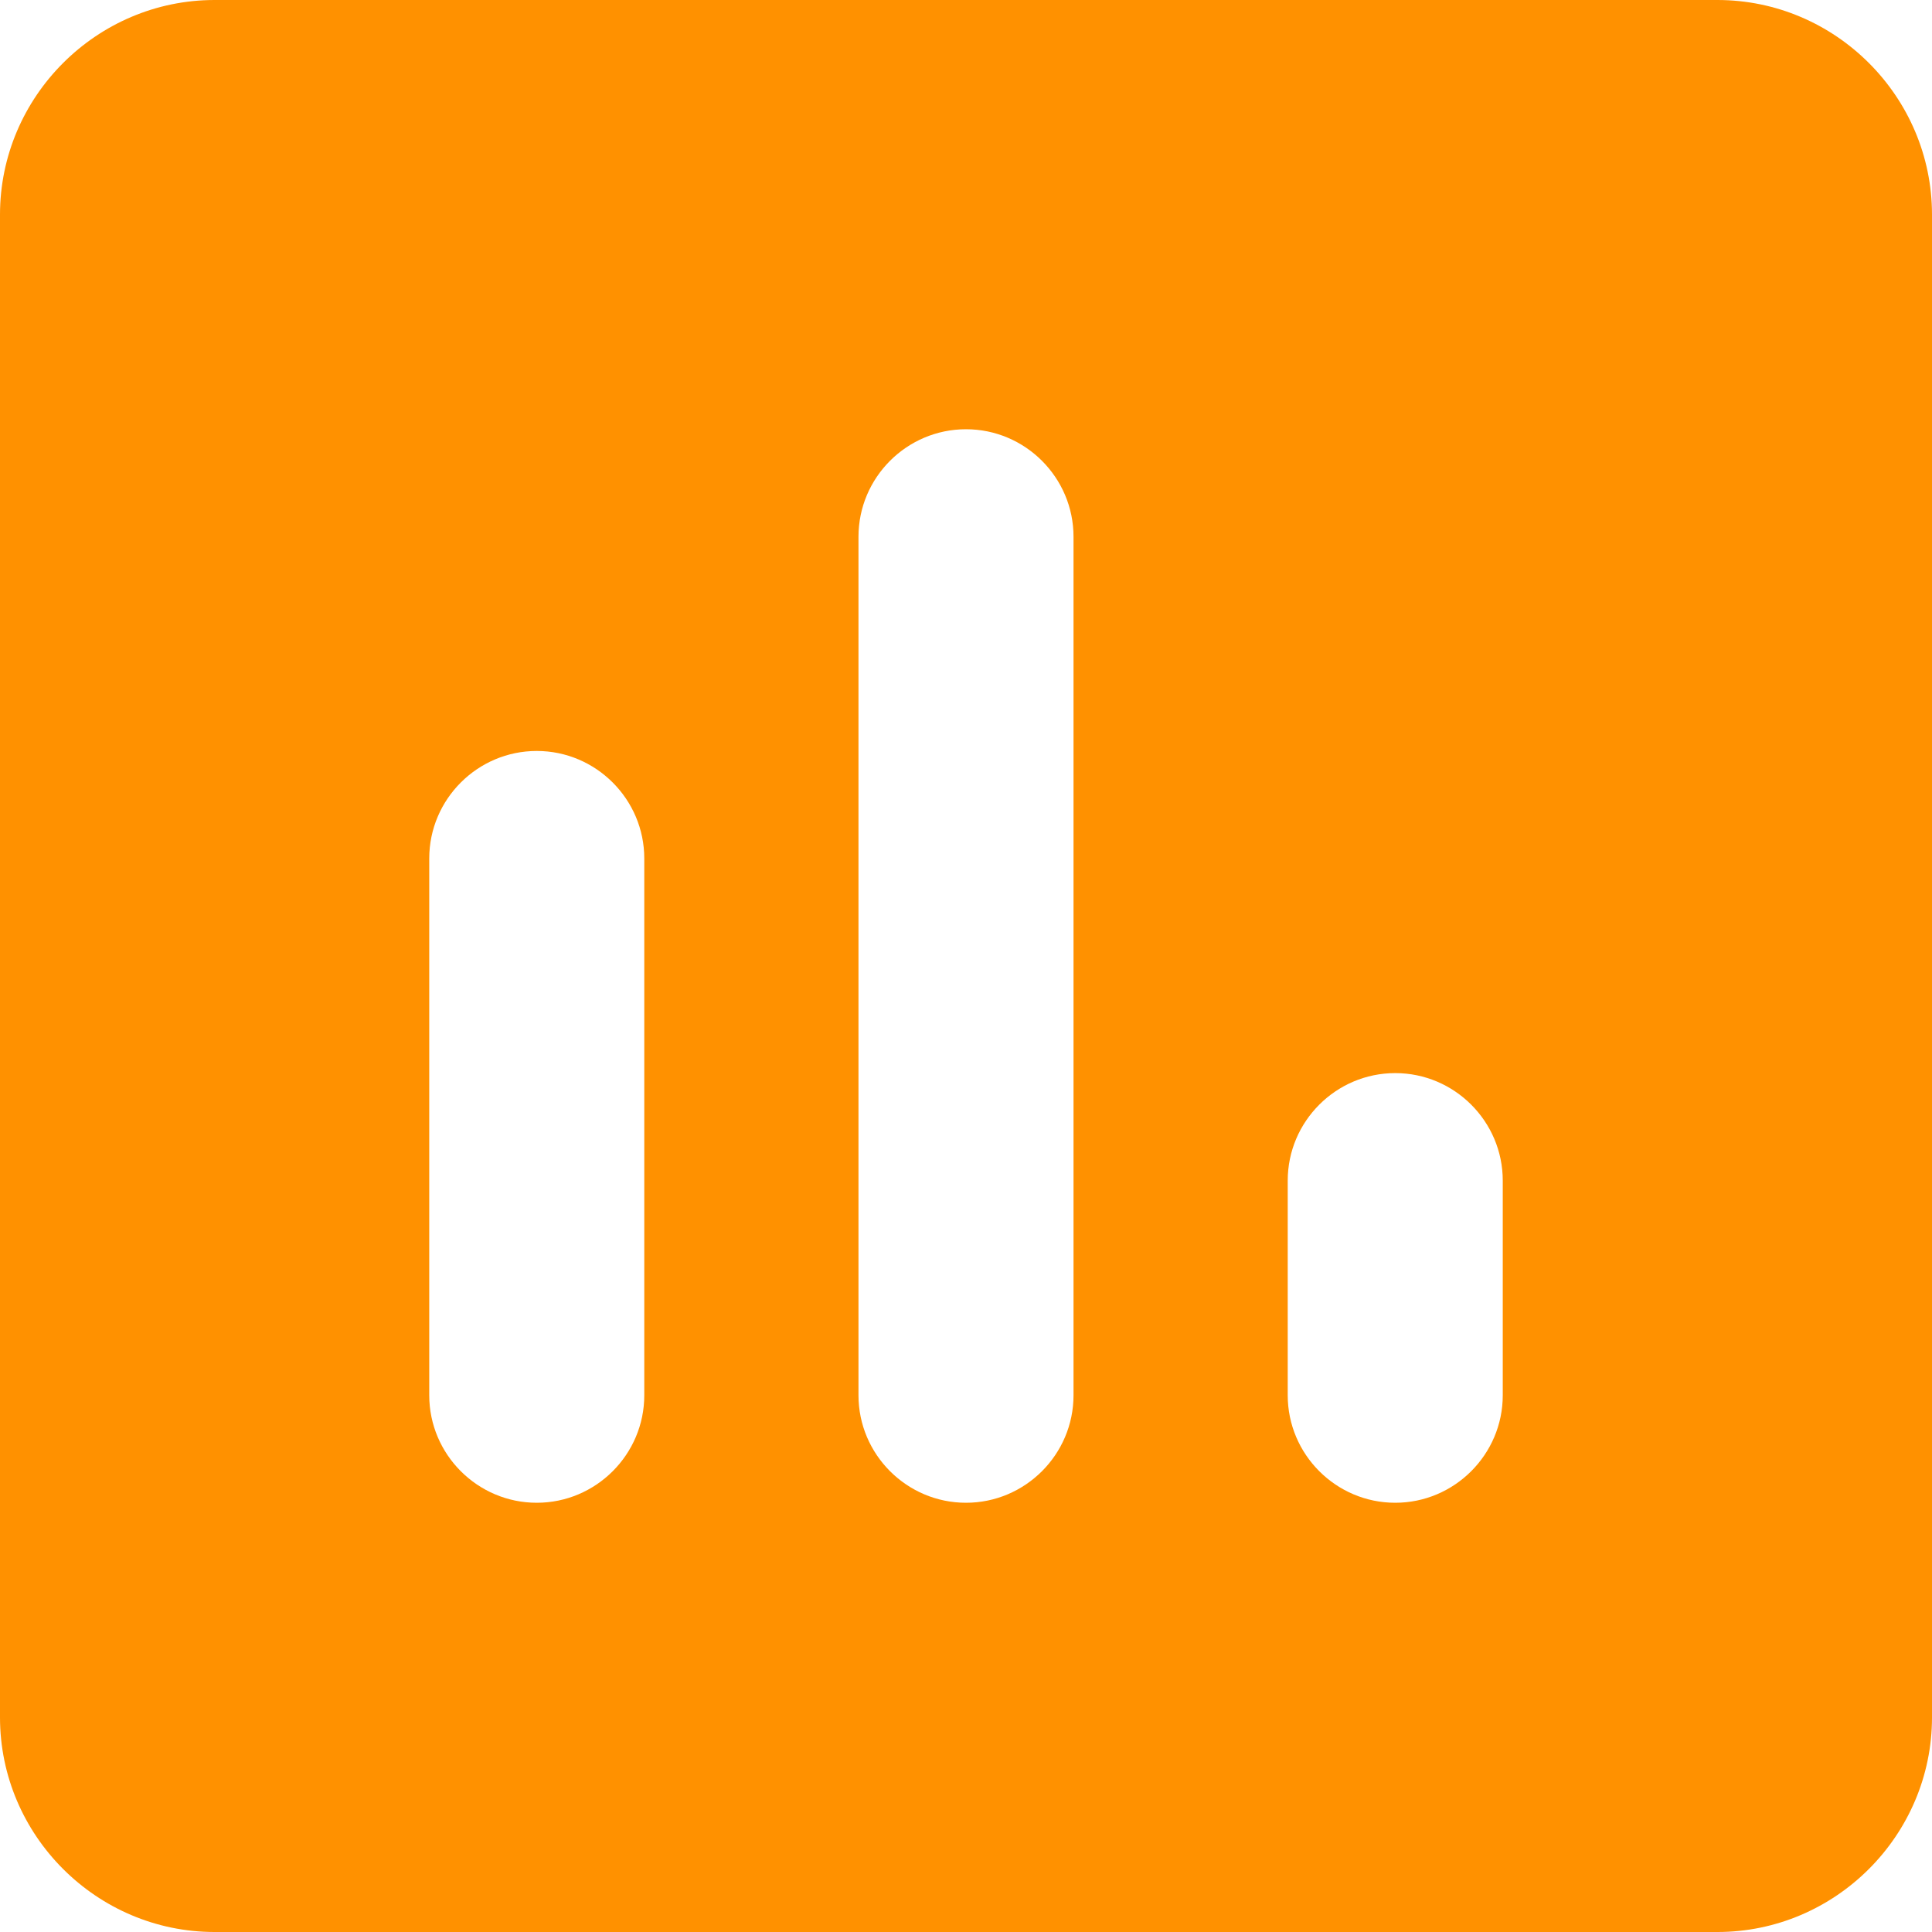 <?xml version="1.0" encoding="UTF-8"?><svg id="_レイヤー_2" xmlns="http://www.w3.org/2000/svg" viewBox="0 0 46 46"><defs><style>.cls-1{fill:#ff9100;}</style></defs><g id="_レイヤー_1-2"><path class="cls-1" d="M40.89,0H5.11C2.3,0,0,2.3,0,5.11v35.78c0,2.81,2.3,5.11,5.11,5.11h35.78c2.81,0,5.11-2.3,5.11-5.11V5.11c0-2.81-2.3-5.11-5.11-5.11ZM12.78,35.78c-1.41,0-2.56-1.15-2.56-2.56v-12.78c0-1.41,1.15-2.56,2.56-2.56s2.56,1.15,2.56,2.56v12.78c0,1.41-1.15,2.56-2.56,2.56ZM23,35.78c-1.41,0-2.56-1.15-2.56-2.56V12.78c0-1.41,1.15-2.56,2.56-2.56s2.56,1.15,2.56,2.56v20.44c0,1.41-1.15,2.56-2.56,2.56ZM33.22,35.78c-1.41,0-2.56-1.15-2.56-2.56v-5.11c0-1.41,1.15-2.56,2.56-2.56s2.56,1.15,2.56,2.56v5.11c0,1.41-1.15,2.56-2.56,2.56Z"/></g></svg>